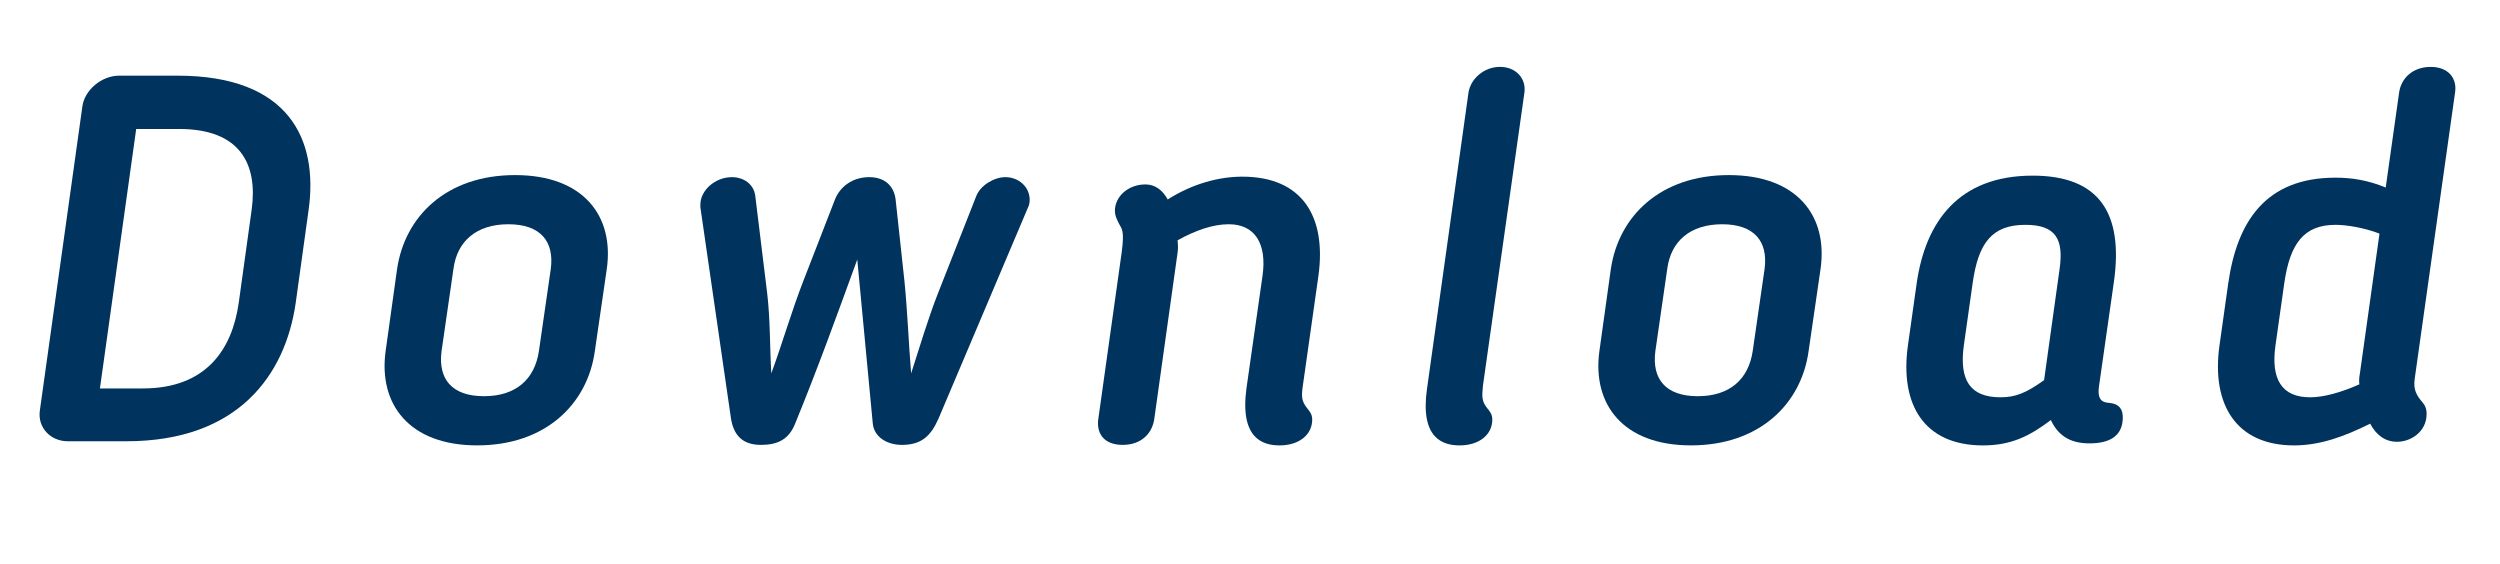 <?xml version="1.0" encoding="utf-8"?>
<!-- Generator: Adobe Illustrator 21.0.2, SVG Export Plug-In . SVG Version: 6.00 Build 0)  -->
<svg version="1.1" id="レイヤー_1" xmlns="http://www.w3.org/2000/svg" xmlns:xlink="http://www.w3.org/1999/xlink" x="0px"
	 y="0px" width="77.278px" height="17.448px" viewBox="0 0 77.278 17.448" enable-background="new 0 0 77.278 17.448"
	 xml:space="preserve">
<g id="New_Symbol_46">
</g>
<g>
	<path fill="#00335E" d="M3.905,13.64H2.097c-0.544,0-0.944-0.433-0.864-0.96L2.545,3.3c0.064-0.513,0.593-0.961,1.137-0.961H5.49
		c3.441,0,4.354,1.969,4.05,4.146l-0.4,2.882C8.819,11.591,7.363,13.64,3.905,13.64z M7.779,6.484
		c0.192-1.393-0.336-2.497-2.241-2.497H4.21l-1.121,8.02h1.329c1.937,0,2.753-1.185,2.961-2.641L7.779,6.484z"/>
	<path fill="#00335E" d="M11.92,10.854l0.353-2.529c0.239-1.648,1.536-2.913,3.649-2.913c2.112,0,3.073,1.265,2.833,2.913
		l-0.368,2.529c-0.225,1.633-1.521,2.913-3.634,2.913C12.641,13.768,11.695,12.487,11.92,10.854z M16.658,10.854l0.368-2.545
		c0.111-0.849-0.32-1.377-1.312-1.377c-0.993,0-1.585,0.528-1.697,1.377l-0.368,2.545c-0.112,0.864,0.32,1.393,1.312,1.393
		S16.529,11.719,16.658,10.854z"/>
	<path fill="#00335E" d="M29.012,12.936c-0.24,0.544-0.528,0.816-1.137,0.816c-0.433,0-0.849-0.225-0.896-0.656l-0.48-5.074
		c-0.624,1.713-1.232,3.394-1.921,5.074c-0.191,0.479-0.528,0.656-1.056,0.656c-0.577,0-0.849-0.305-0.929-0.833l-0.944-6.515
		c0-0.016,0-0.048,0-0.08c0-0.432,0.448-0.848,0.977-0.848c0.352,0,0.672,0.208,0.72,0.576l0.368,3.009
		c0.097,0.816,0.08,1.649,0.128,2.481c0.353-0.961,0.625-1.921,0.993-2.865l0.976-2.513c0.16-0.4,0.545-0.688,1.057-0.688
		c0.496,0,0.769,0.288,0.816,0.688l0.272,2.513c0.096,0.944,0.128,1.904,0.208,2.865c0.271-0.832,0.512-1.665,0.832-2.481
		l1.185-3.009c0.128-0.32,0.544-0.576,0.896-0.576c0.416,0,0.752,0.304,0.752,0.704c0,0.112-0.032,0.192-0.048,0.224L29.012,12.936z
		"/>
	<path fill="#00335E" d="M40.274,11.911c-0.048,0.336-0.048,0.48,0.128,0.704c0.08,0.096,0.16,0.192,0.16,0.353
		c0,0.479-0.416,0.8-1.009,0.8c-0.512,0-1.232-0.208-1.024-1.761l0.496-3.474c0.145-1.008-0.24-1.601-1.04-1.601
		c-0.48,0-1.009,0.177-1.585,0.496c0.017,0.145,0.017,0.272,0,0.385l-0.72,5.138c-0.064,0.448-0.4,0.801-0.977,0.801
		s-0.816-0.353-0.753-0.801l0.721-5.138c0.096-0.704,0-0.736-0.08-0.896s-0.128-0.256-0.128-0.4c0-0.448,0.416-0.816,0.944-0.816
		c0.304,0,0.528,0.177,0.688,0.465c0.784-0.497,1.601-0.705,2.305-0.705c1.856,0,2.609,1.232,2.353,3.073L40.274,11.911z"/>
	<path fill="#00335E" d="M44.112,12.007l1.28-9.14c0.064-0.432,0.48-0.8,0.977-0.8c0.48,0,0.816,0.352,0.752,0.8l-1.28,9.044
		c-0.032,0.336-0.048,0.48,0.128,0.704c0.08,0.096,0.16,0.192,0.16,0.353c0,0.479-0.416,0.8-1.009,0.8
		C44.608,13.768,43.888,13.56,44.112,12.007z"/>
	<path fill="#00335E" d="M49.439,10.854l0.353-2.529c0.239-1.648,1.536-2.913,3.649-2.913c2.112,0,3.073,1.265,2.833,2.913
		l-0.368,2.529c-0.225,1.633-1.521,2.913-3.634,2.913C50.16,13.768,49.215,12.487,49.439,10.854z M54.178,10.854l0.368-2.545
		c0.111-0.849-0.32-1.377-1.312-1.377c-0.993,0-1.585,0.528-1.697,1.377l-0.368,2.545c-0.112,0.864,0.32,1.393,1.312,1.393
		S54.049,11.719,54.178,10.854z"/>
	<path fill="#00335E" d="M58.976,10.679l0.271-1.921c0.272-1.905,1.297-3.329,3.586-3.329c2.081,0,2.801,1.185,2.513,3.265
		l-0.464,3.25c-0.064,0.464,0.144,0.496,0.336,0.512c0.304,0.032,0.4,0.208,0.4,0.448c0,0.544-0.368,0.801-1.024,0.801
		c-0.528,0-0.944-0.177-1.2-0.721c-0.673,0.512-1.249,0.784-2.098,0.784C59.487,13.768,58.719,12.52,58.976,10.679z M63.185,11.751
		l0.48-3.441c0.128-0.912-0.112-1.36-1.057-1.36c-1.024,0-1.456,0.544-1.632,1.809l-0.272,1.921
		c-0.145,1.072,0.192,1.601,1.137,1.601C62.305,12.279,62.625,12.151,63.185,11.751z"/>
	<path fill="#00335E" d="M73.745,5.797l0.416-2.945c0.064-0.433,0.416-0.784,0.977-0.784c0.544,0,0.816,0.352,0.752,0.784
		l-1.248,8.852c-0.048,0.336,0.048,0.512,0.256,0.752c0.08,0.096,0.112,0.208,0.112,0.336c0,0.561-0.496,0.864-0.912,0.864
		c-0.385,0-0.656-0.224-0.833-0.56c-0.8,0.399-1.552,0.672-2.353,0.672c-1.776,0-2.562-1.248-2.305-3.089l0.271-1.921
		c0.272-1.905,1.152-3.266,3.313-3.266C72.705,5.492,73.201,5.572,73.745,5.797z M73.553,7.221c-0.496-0.191-1.04-0.271-1.36-0.271
		c-0.977,0-1.408,0.576-1.584,1.809l-0.272,1.921c-0.145,1.04,0.192,1.601,1.072,1.601c0.416,0,0.944-0.145,1.521-0.4
		c-0.016-0.128,0-0.24,0.017-0.336L73.553,7.221z"/>
</g>
</svg>
